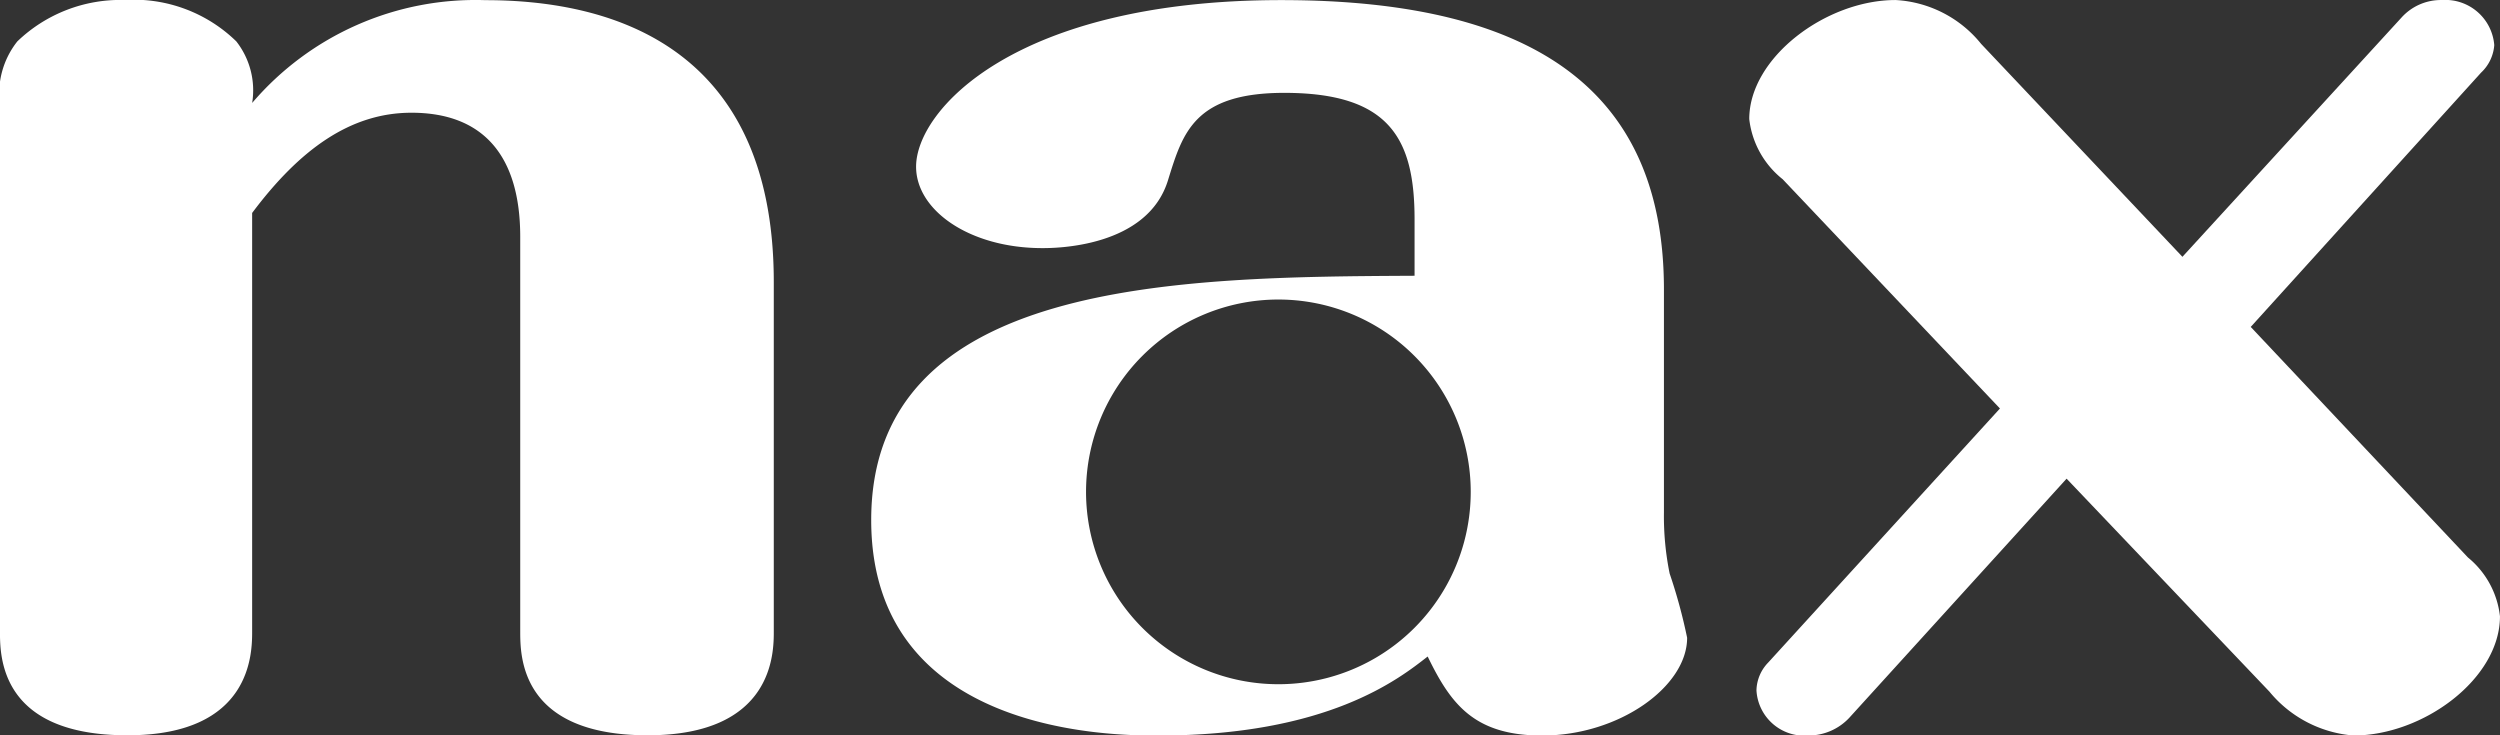 <svg xmlns="http://www.w3.org/2000/svg" width="77.596" height="22.826" viewBox="0 0 77.596 22.826">
  <rect x="0" y="0" width="77.596" height="22.826" fill="#333333" stroke="none"/>
  <g id="グループ_2153" data-name="グループ 2153" transform="translate(2009.998 -1407.821)">
    <path id="パス_687" data-name="パス 687" d="M24.018,44.6c0,.662,0,3.227-3.914,3.227-3.956,0-3.956-2.451-3.956-3.227V32.354c0-2.489-1.125-3.85-3.377-3.85-1.885,0-3.46,1.129-4.944,3.111V44.6c0,.662,0,3.227-3.867,3.227C0,47.831,0,45.38,0,44.6V28.272A2.606,2.606,0,0,1,.539,26.29a4.613,4.613,0,0,1,3.329-1.285A4.556,4.556,0,0,1,7.336,26.29,2.465,2.465,0,0,1,7.828,28.2a9.117,9.117,0,0,1,7.241-3.19c3.6,0,8.949,1.206,8.949,8.75Z" transform="translate(-2009.999 1382.816)" fill="#fff"/>
    <path id="パス_688" data-name="パス 688" d="M48.468,42.308a2.75,2.75,0,0,1,.994,1.826c0,1.945-2.389,3.7-4.547,3.7a3.761,3.761,0,0,1-2.609-1.362l-6.295-6.61-6.749,7.426a1.733,1.733,0,0,1-1.256.546,1.49,1.49,0,0,1-1.621-1.4,1.275,1.275,0,0,1,.357-.857l7.2-7.893-6.745-7.117A2.789,2.789,0,0,1,26.161,28.7c0-1.905,2.381-3.694,4.541-3.694a3.666,3.666,0,0,1,2.657,1.362l6.247,6.608,6.8-7.426a1.647,1.647,0,0,1,1.256-.544,1.523,1.523,0,0,1,1.623,1.4,1.3,1.3,0,0,1-.409.853l-7.15,7.893Z" transform="translate(-1981.865 1382.816)" fill="#fff"/>
    <path id="パス_689" data-name="パス 689" d="M37.813,42.811a8.912,8.912,0,0,1-.178-1.9v-6.92c0-5.95-3.732-8.983-11.874-8.983-8.277,0-11.338,3.42-11.338,5.17,0,1.362,1.669,2.528,3.919,2.528.359,0,3.283,0,3.91-2.14.448-1.438.809-2.679,3.6-2.679,3.281,0,4.043,1.436,4.043,3.927v1.75c-7.329.037-16.865.116-16.865,7.582,0,6.689,7.561,6.689,8.906,6.689,5.263,0,7.47-1.754,8.366-2.453.718,1.48,1.445,2.453,3.553,2.453,2.387,0,4.5-1.519,4.5-3.034a16.513,16.513,0,0,0-.54-1.986m-12.15,3.427a5.97,5.97,0,1,1,5.973-5.969,5.968,5.968,0,0,1-5.973,5.969" transform="translate(-1995.987 1382.816)" fill="#fff"/>
  </g>
</svg>

